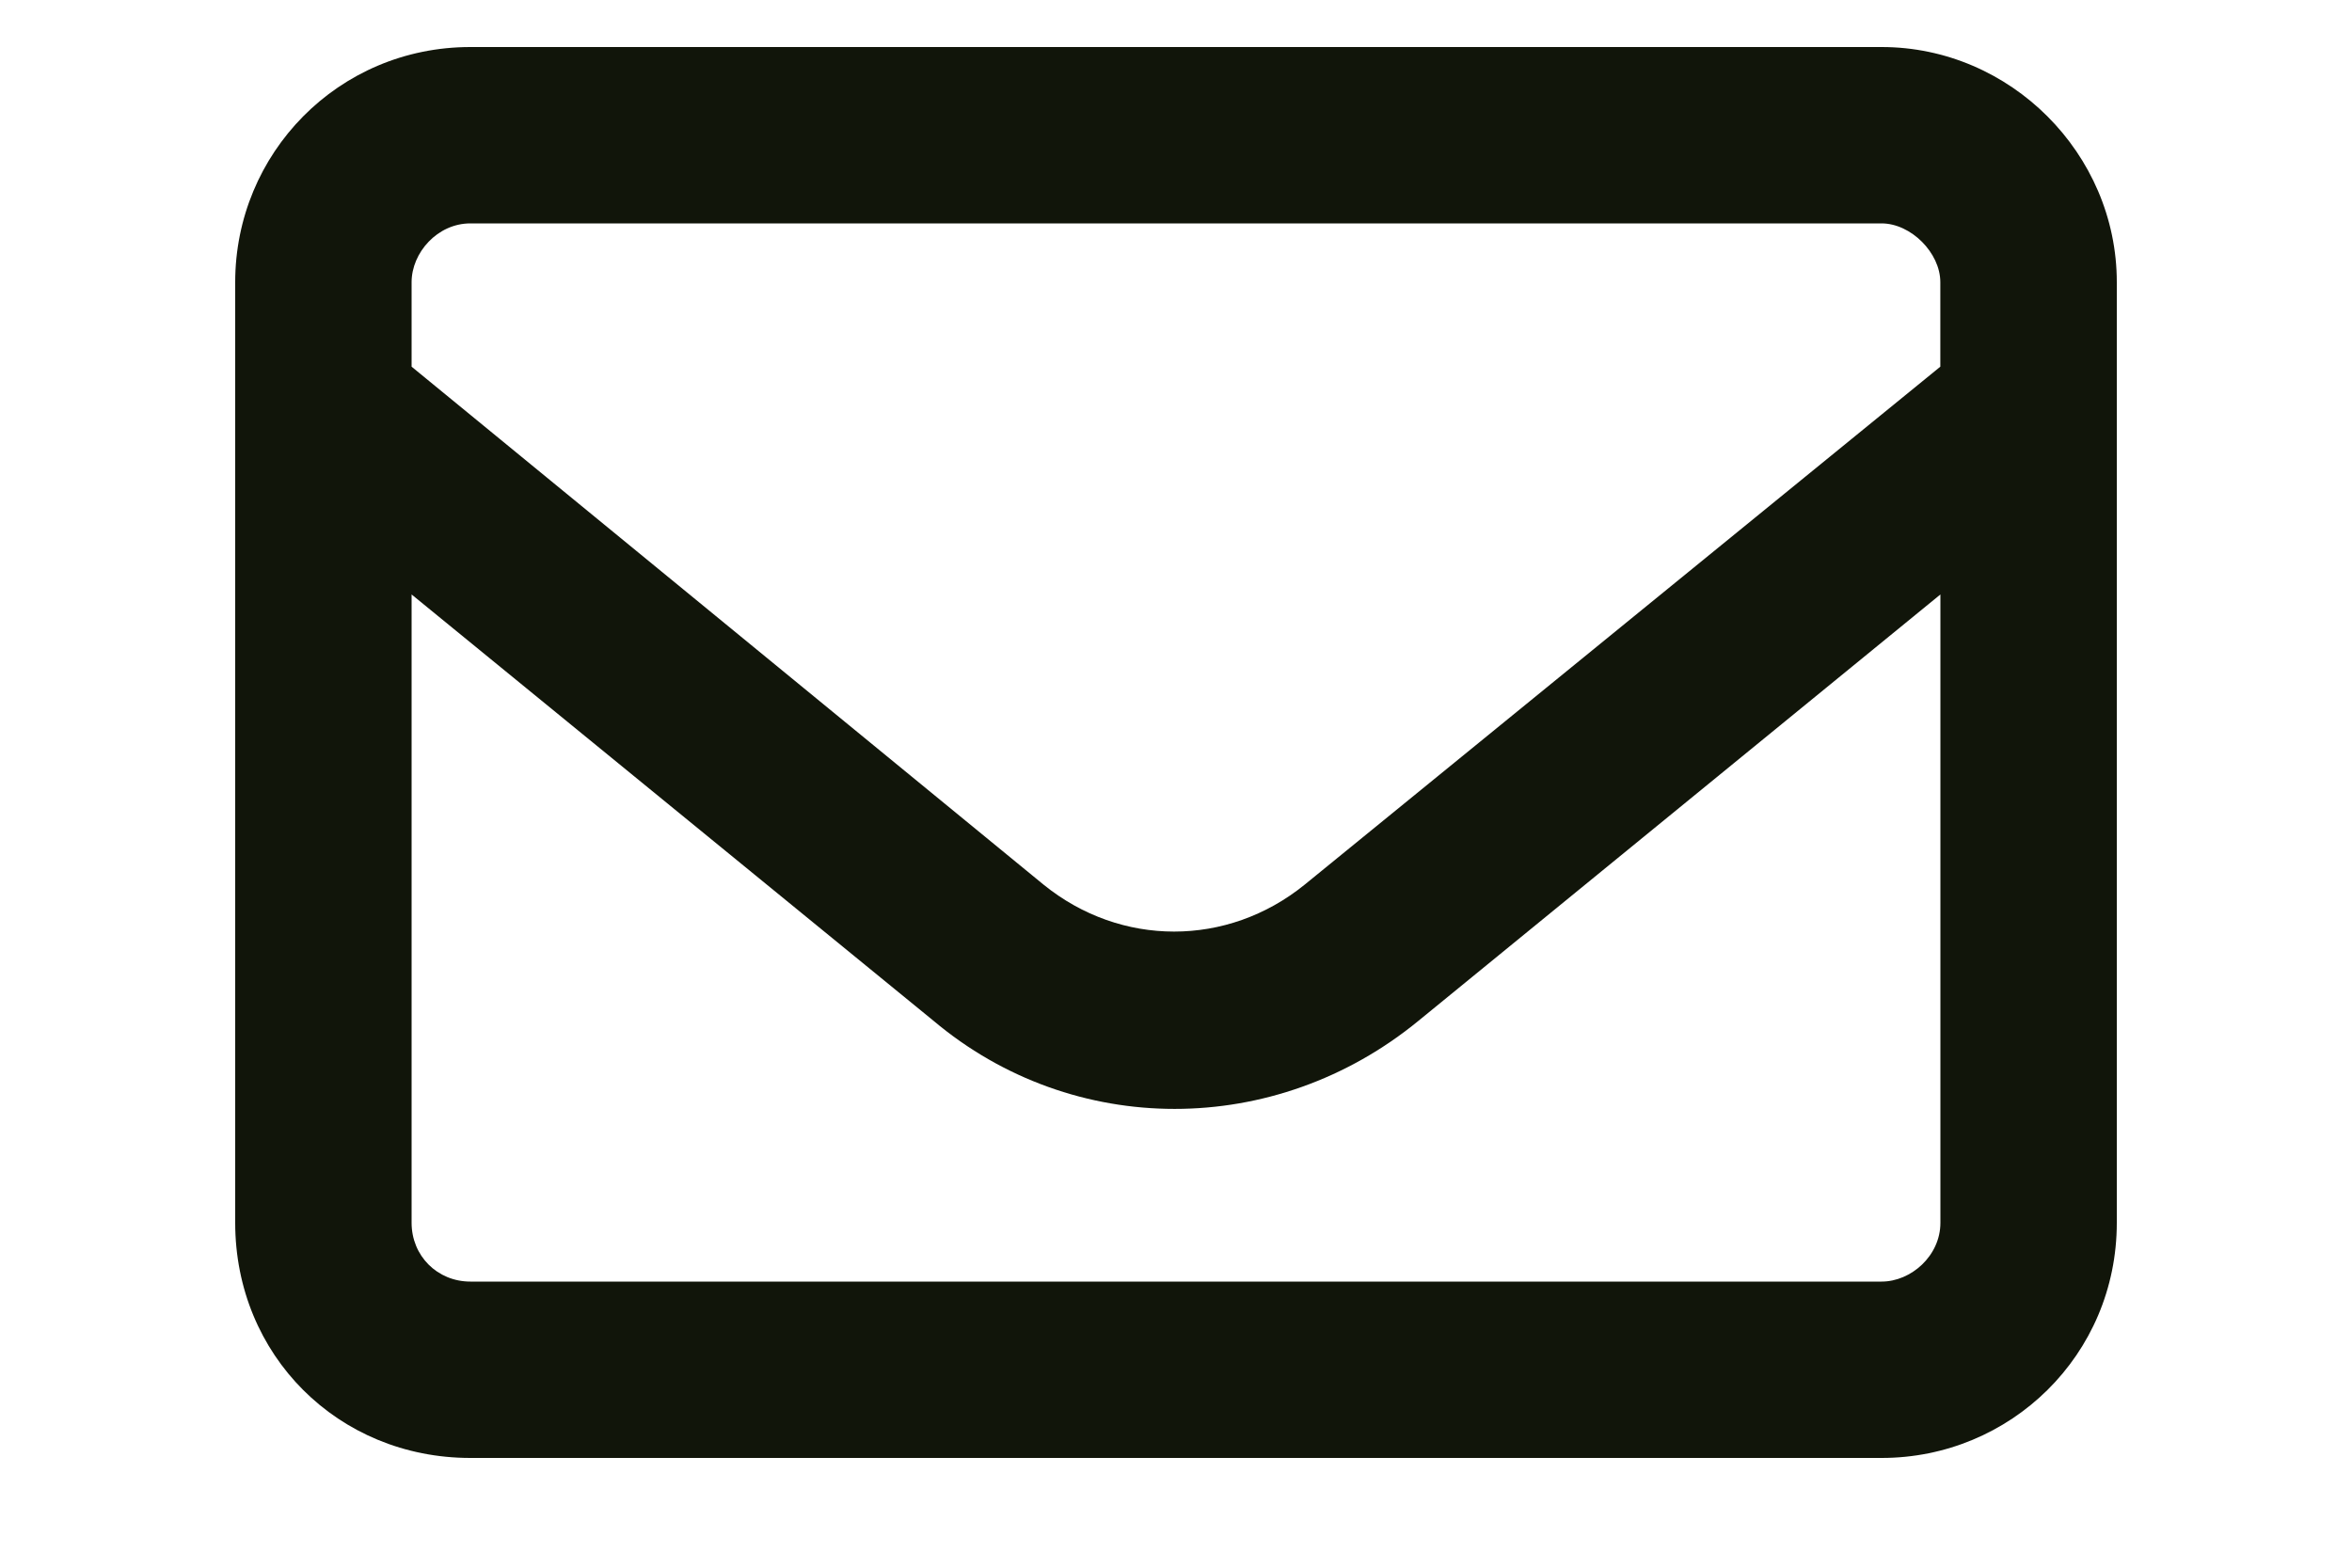 <svg fill="none" height="20" viewBox="0 0 30 20" width="30" xmlns="http://www.w3.org/2000/svg"><path d="m6 2.85c-.422 0-.75.375-.75.75v1.078l8.062 6.609c.984.797 2.344.797 3.328 0l8.109-6.609v-1.078c0-.375-.375-.75-.75-.75zm-.75 4.734v8.016c0 .422.328.75.75.75h18c.375 0 .75-.328.75-.75v-8.016l-6.656 5.438c-1.828 1.5-4.406 1.5-6.188 0zm-2.25-3.984c0-1.641 1.312-3 3-3h18c1.641 0 3 1.359 3 3v12c0 1.688-1.359 3-3 3h-18c-1.688 0-3-1.312-3-3z" fill="#11150a"/></svg>
